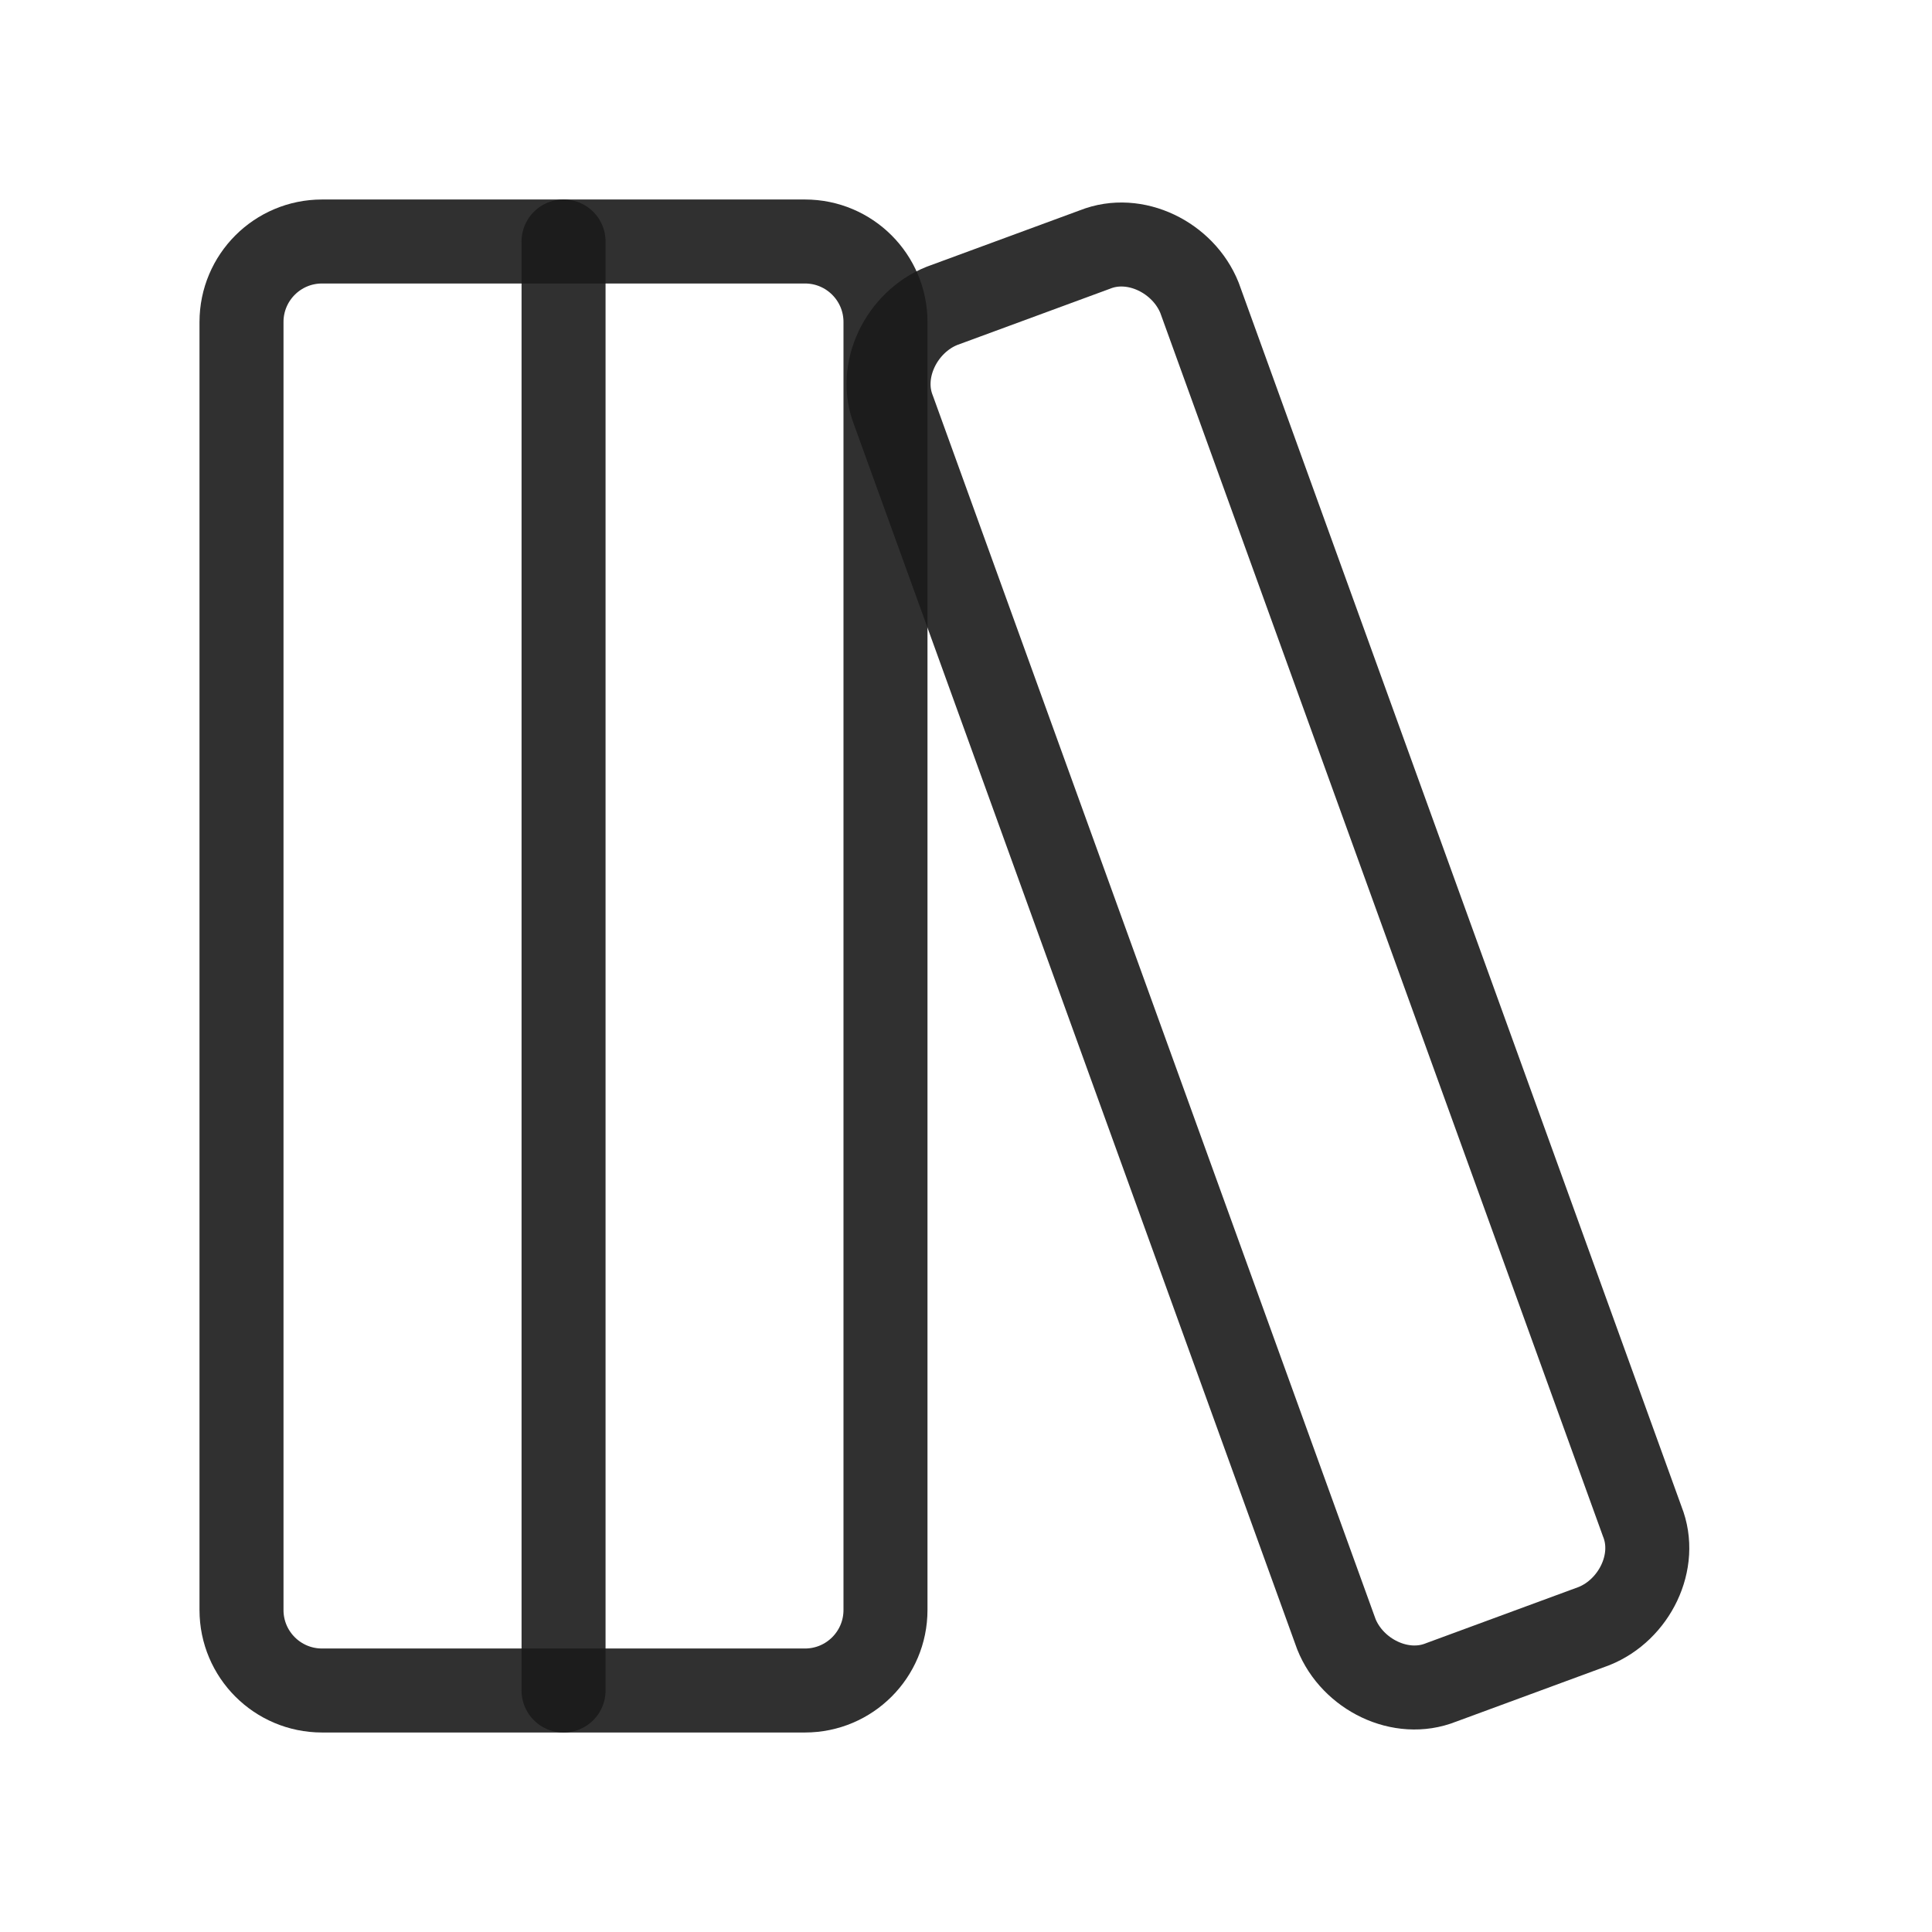 <?xml version="1.0" encoding="UTF-8"?>
<svg xmlns="http://www.w3.org/2000/svg" width="46" height="46" viewBox="0 0 46 46" fill="none">
  <path d="M19.167 5.75H7.667C6.608 5.75 5.75 6.608 5.75 7.667V38.333C5.75 39.392 6.608 40.25 7.667 40.25H19.167C20.225 40.25 21.083 39.392 21.083 38.333V7.667C21.083 6.608 20.225 5.75 19.167 5.75Z" stroke="#1A1A1A" stroke-opacity="0.9" stroke-width="2" stroke-linecap="round" stroke-linejoin="round"></path>
  <path d="M13.418 5.75V40.25" stroke="#1A1A1A" stroke-opacity="0.9" stroke-width="2" stroke-linecap="round" stroke-linejoin="round"></path>
  <path d="M39.101 36.225C39.485 37.183 38.91 38.333 37.951 38.717L34.31 40.058C33.351 40.442 32.201 39.867 31.818 38.908L21.276 9.775C20.893 8.817 21.468 7.667 22.426 7.283L26.068 5.942C27.026 5.558 28.176 6.133 28.56 7.092L39.101 36.225Z" stroke="#1A1A1A" stroke-opacity="0.9" stroke-width="2" stroke-linecap="round" stroke-linejoin="round"></path>
</svg>
